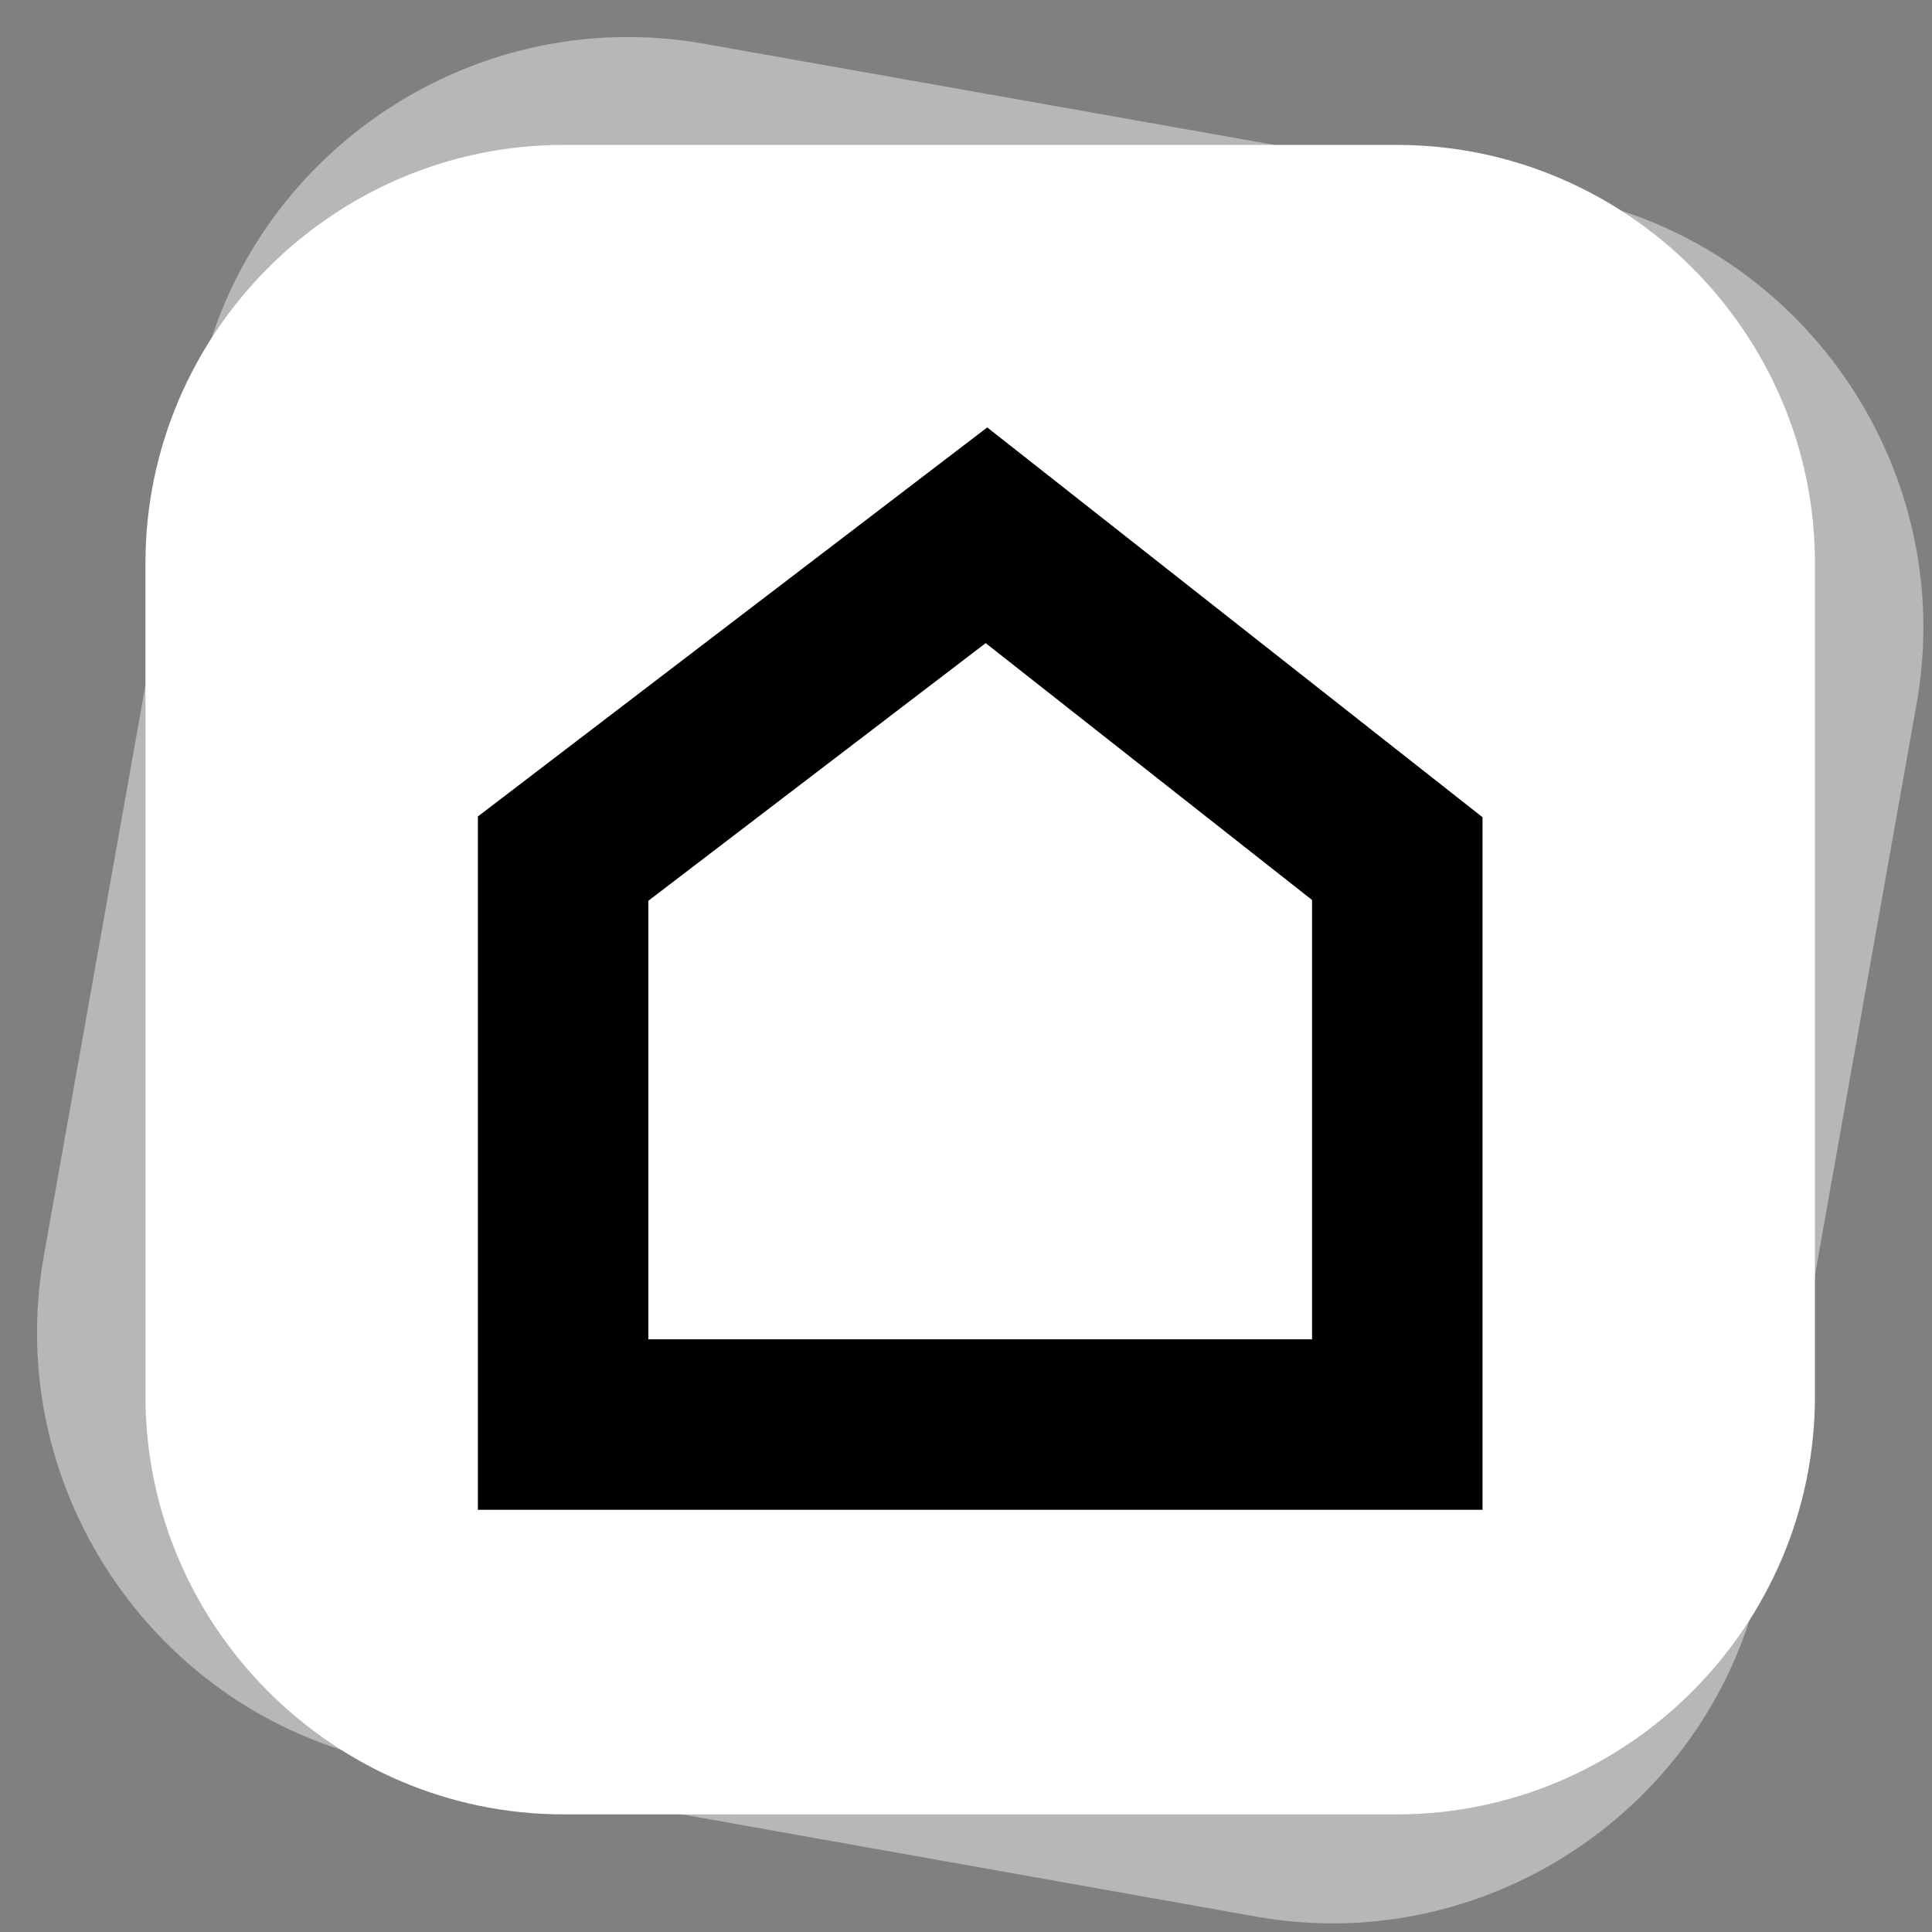 <?xml version="1.0" encoding="UTF-8"?> <svg xmlns="http://www.w3.org/2000/svg" xmlns:xlink="http://www.w3.org/1999/xlink" version="1.1" x="0px" y="0px" viewBox="0 0 34 34" style="enable-background:new 0 0 34 34;" xml:space="preserve"><rect x="0" y="0" width="34" height="34" fill="#808080" stroke="none"/> <style type="text/css"> .st0{display:none;} .st1{display:inline;} .st2{opacity:0.43;fill:#FFFFFF;} .st3{fill:#FFFFFF;} .st4{fill:none;stroke:#000000;stroke-width:3;stroke-miterlimit:10;} .st5{opacity:0.43;} .st6{fill:none;stroke:#FFFFFF;stroke-width:3;stroke-miterlimit:10;} </style> <g id="Layer_2" class="st0"> <rect x="-17.57" y="-10.09" class="st1" width="67.23" height="54.98"></rect> </g> <g id="Layer_1"> <path class="st2" d="M22.11,33.73L7,31.04c-4.17-0.74-6.97-4.76-6.23-8.93L3.46,7c0.74-4.17,4.76-6.97,8.93-6.23L27.5,3.45 c4.17,0.74,6.97,4.76,6.23,8.93L31.04,27.5C30.3,31.67,26.28,34.47,22.11,33.73z"></path> <path class="st3" d="M24.58,31.93H9.92c-4.05,0-7.36-3.31-7.36-7.36V9.91c0-4.05,3.31-7.36,7.36-7.36h14.66 c4.05,0,7.36,3.31,7.36,7.36v14.66C31.94,28.62,28.63,31.93,24.58,31.93z"></path> <polygon class="st4" points="9.91,25.07 24.59,25.07 24.59,15.11 17.36,9.42 9.91,15.11 "></polygon> </g> </svg> 